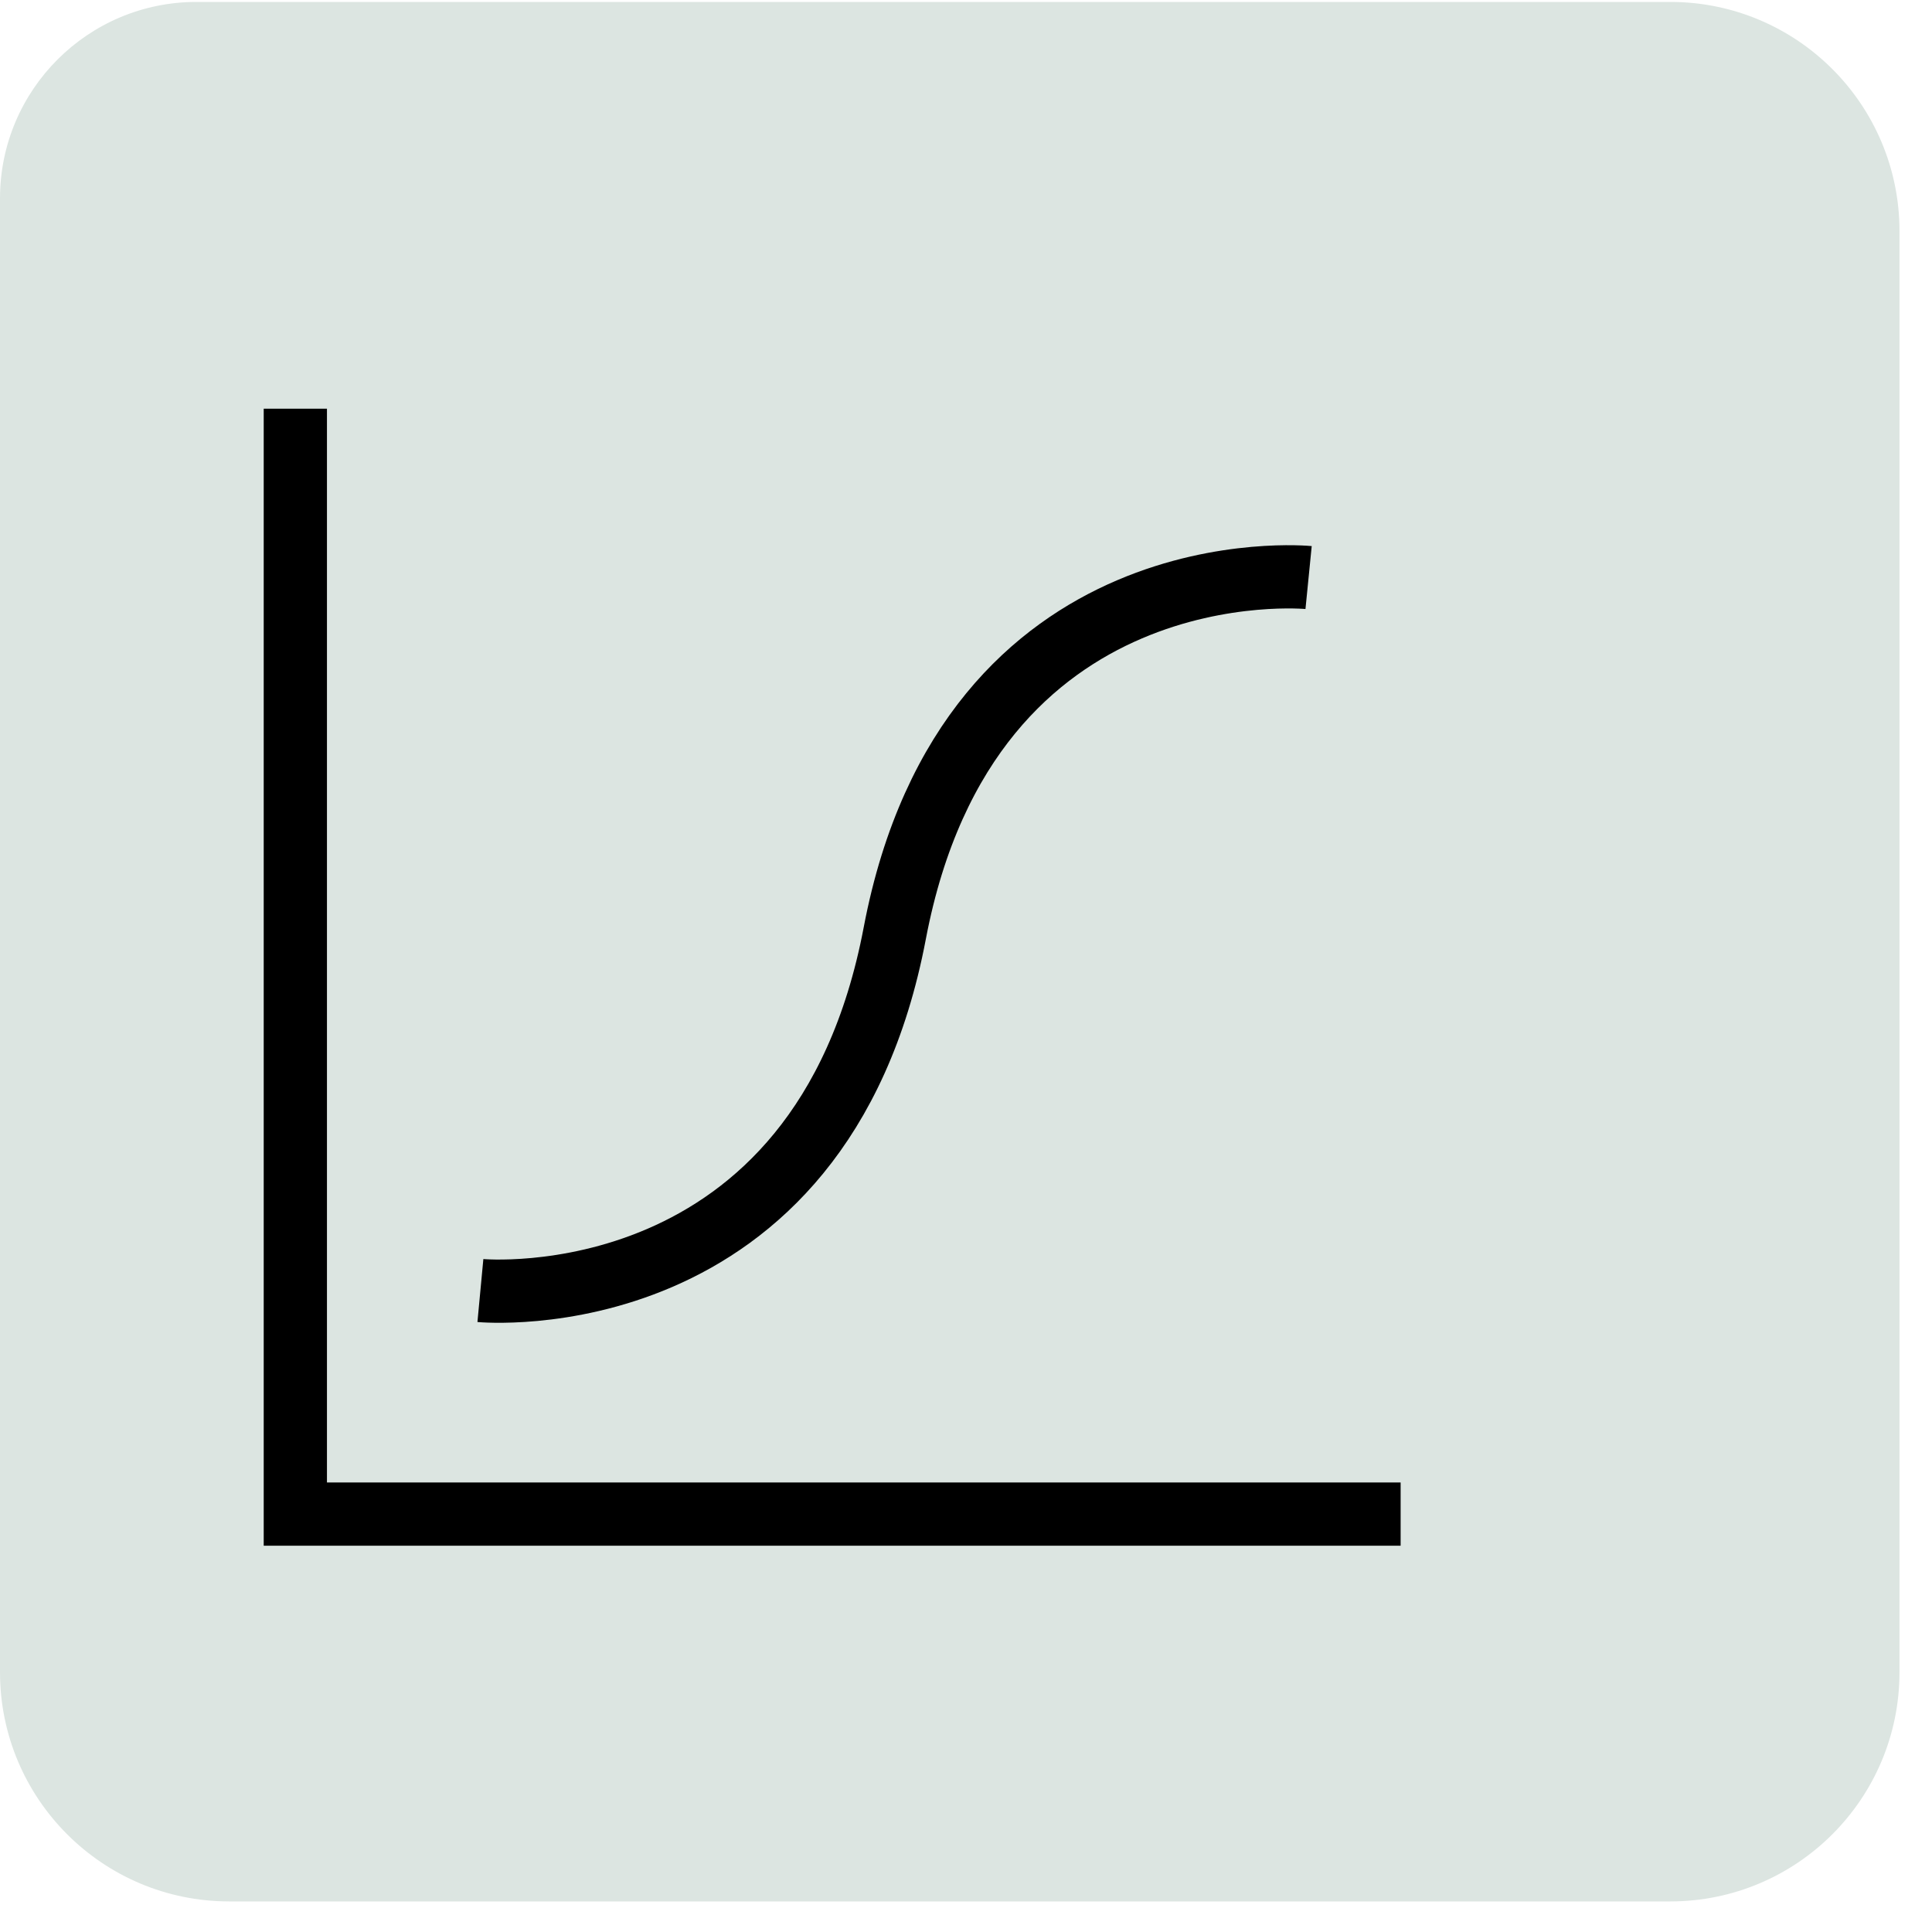 <svg width="52" height="52" viewBox="0 0 52 52" fill="none" xmlns="http://www.w3.org/2000/svg">
<path d="M0 5.341C0 2.42 2.368 0.052 5.289 0.052H44.955C48.363 0.052 51.125 2.814 51.125 6.222V45.007C51.125 48.415 48.363 51.177 44.955 51.177H6.17C2.763 51.177 0 48.415 0 45.007V5.341Z" fill="#DCE5E1"/>
<path d="M35.221 15.545C35.221 15.545 26.076 14.637 24.083 25.117C22.094 35.597 12.93 34.735 12.93 34.735" stroke="black" stroke-width="1.702" stroke-miterlimit="10"/>
<path d="M37.698 40.752H7.949V11" stroke="black" stroke-width="1.702" stroke-miterlimit="10"/>
</svg>
